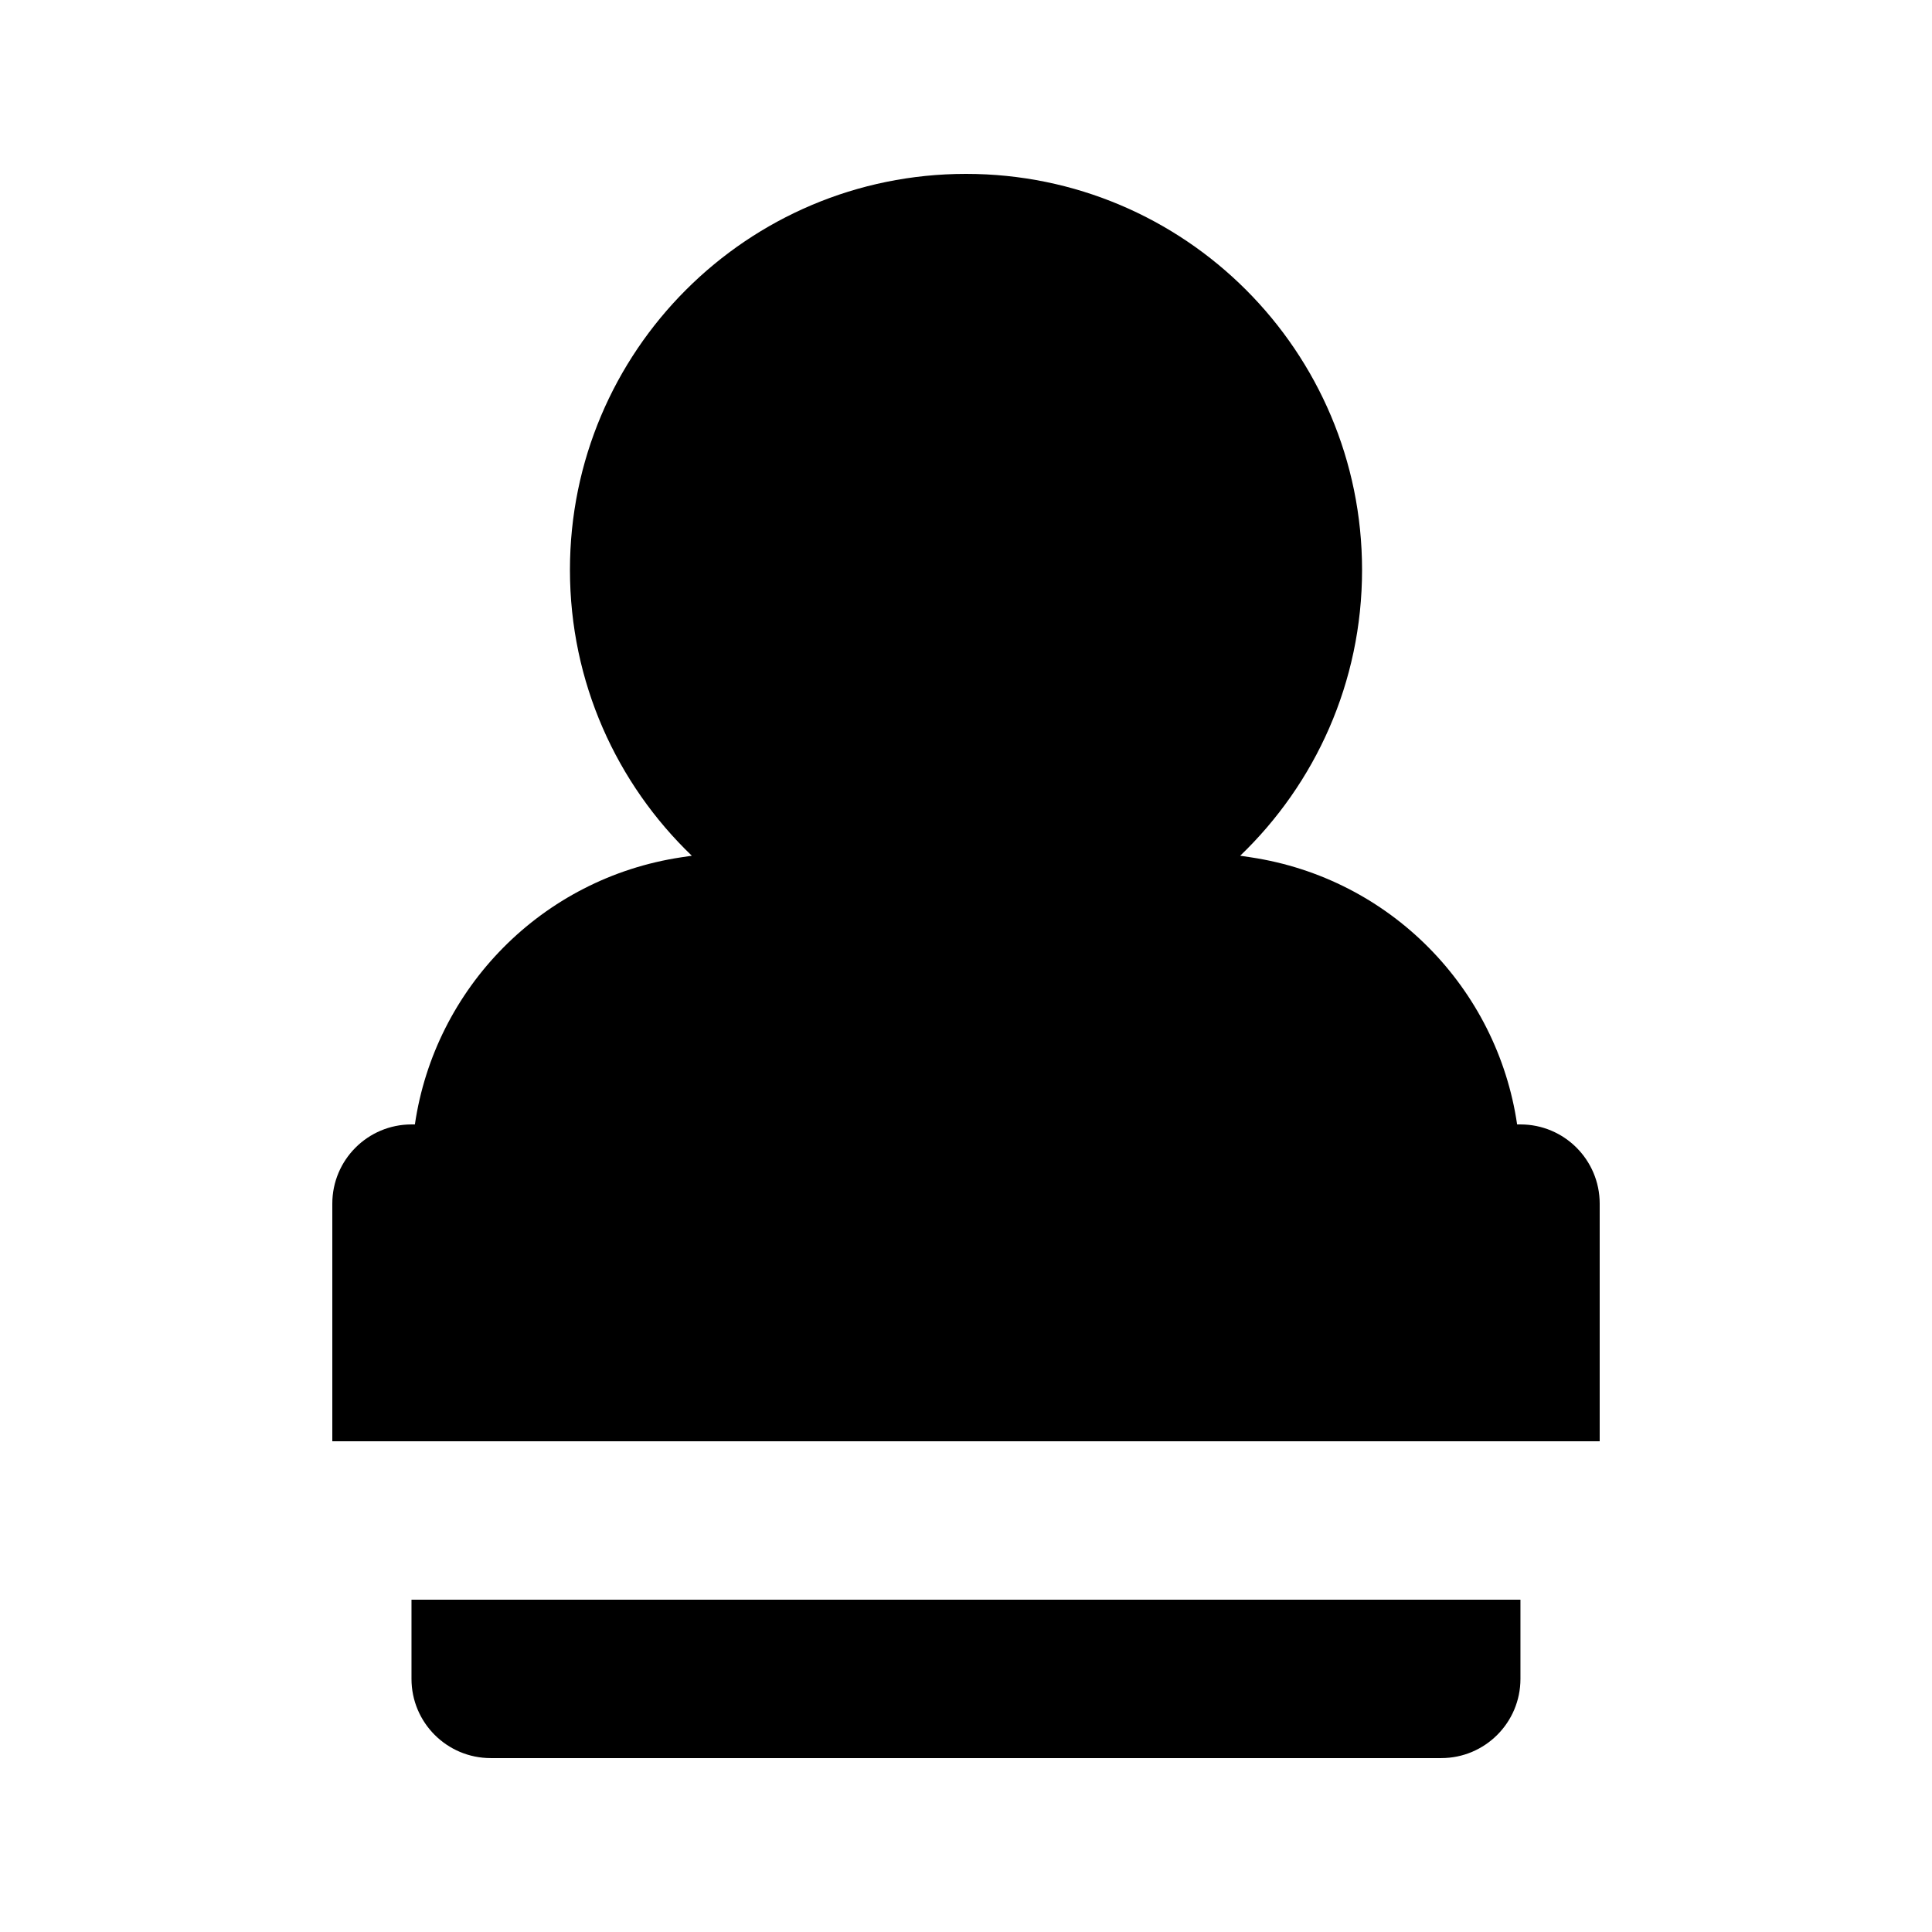 <?xml version="1.0" encoding="UTF-8"?>
<!-- Uploaded to: SVG Repo, www.svgrepo.com, Generator: SVG Repo Mixer Tools -->
<svg fill="#000000" width="800px" height="800px" version="1.1" viewBox="144 144 512 512" xmlns="http://www.w3.org/2000/svg">
 <g>
  <path d="m295.04 295.04c0-57.969 46.992-104.96 104.96-104.96 57.965 0 104.96 46.992 104.96 104.96 0 29.781-12.41 56.652-32.297 75.738l2.769 0.414c37 5.551 65.328 34.711 70.621 70.793h0.891c11.594 0 20.992 9.395 20.992 20.992v62.973h-335.87v-62.973c0-11.598 9.398-20.992 20.992-20.992h0.891c5.293-36.082 33.625-65.242 70.621-70.793l2.769-0.414c-19.887-19.086-32.297-45.957-32.297-75.738z"/>
  <path d="m253.05 567.93v20.992c0 11.594 9.398 20.992 20.992 20.992h251.9c11.594 0 20.992-9.398 20.992-20.992v-20.992z"/>
 </g>
</svg>